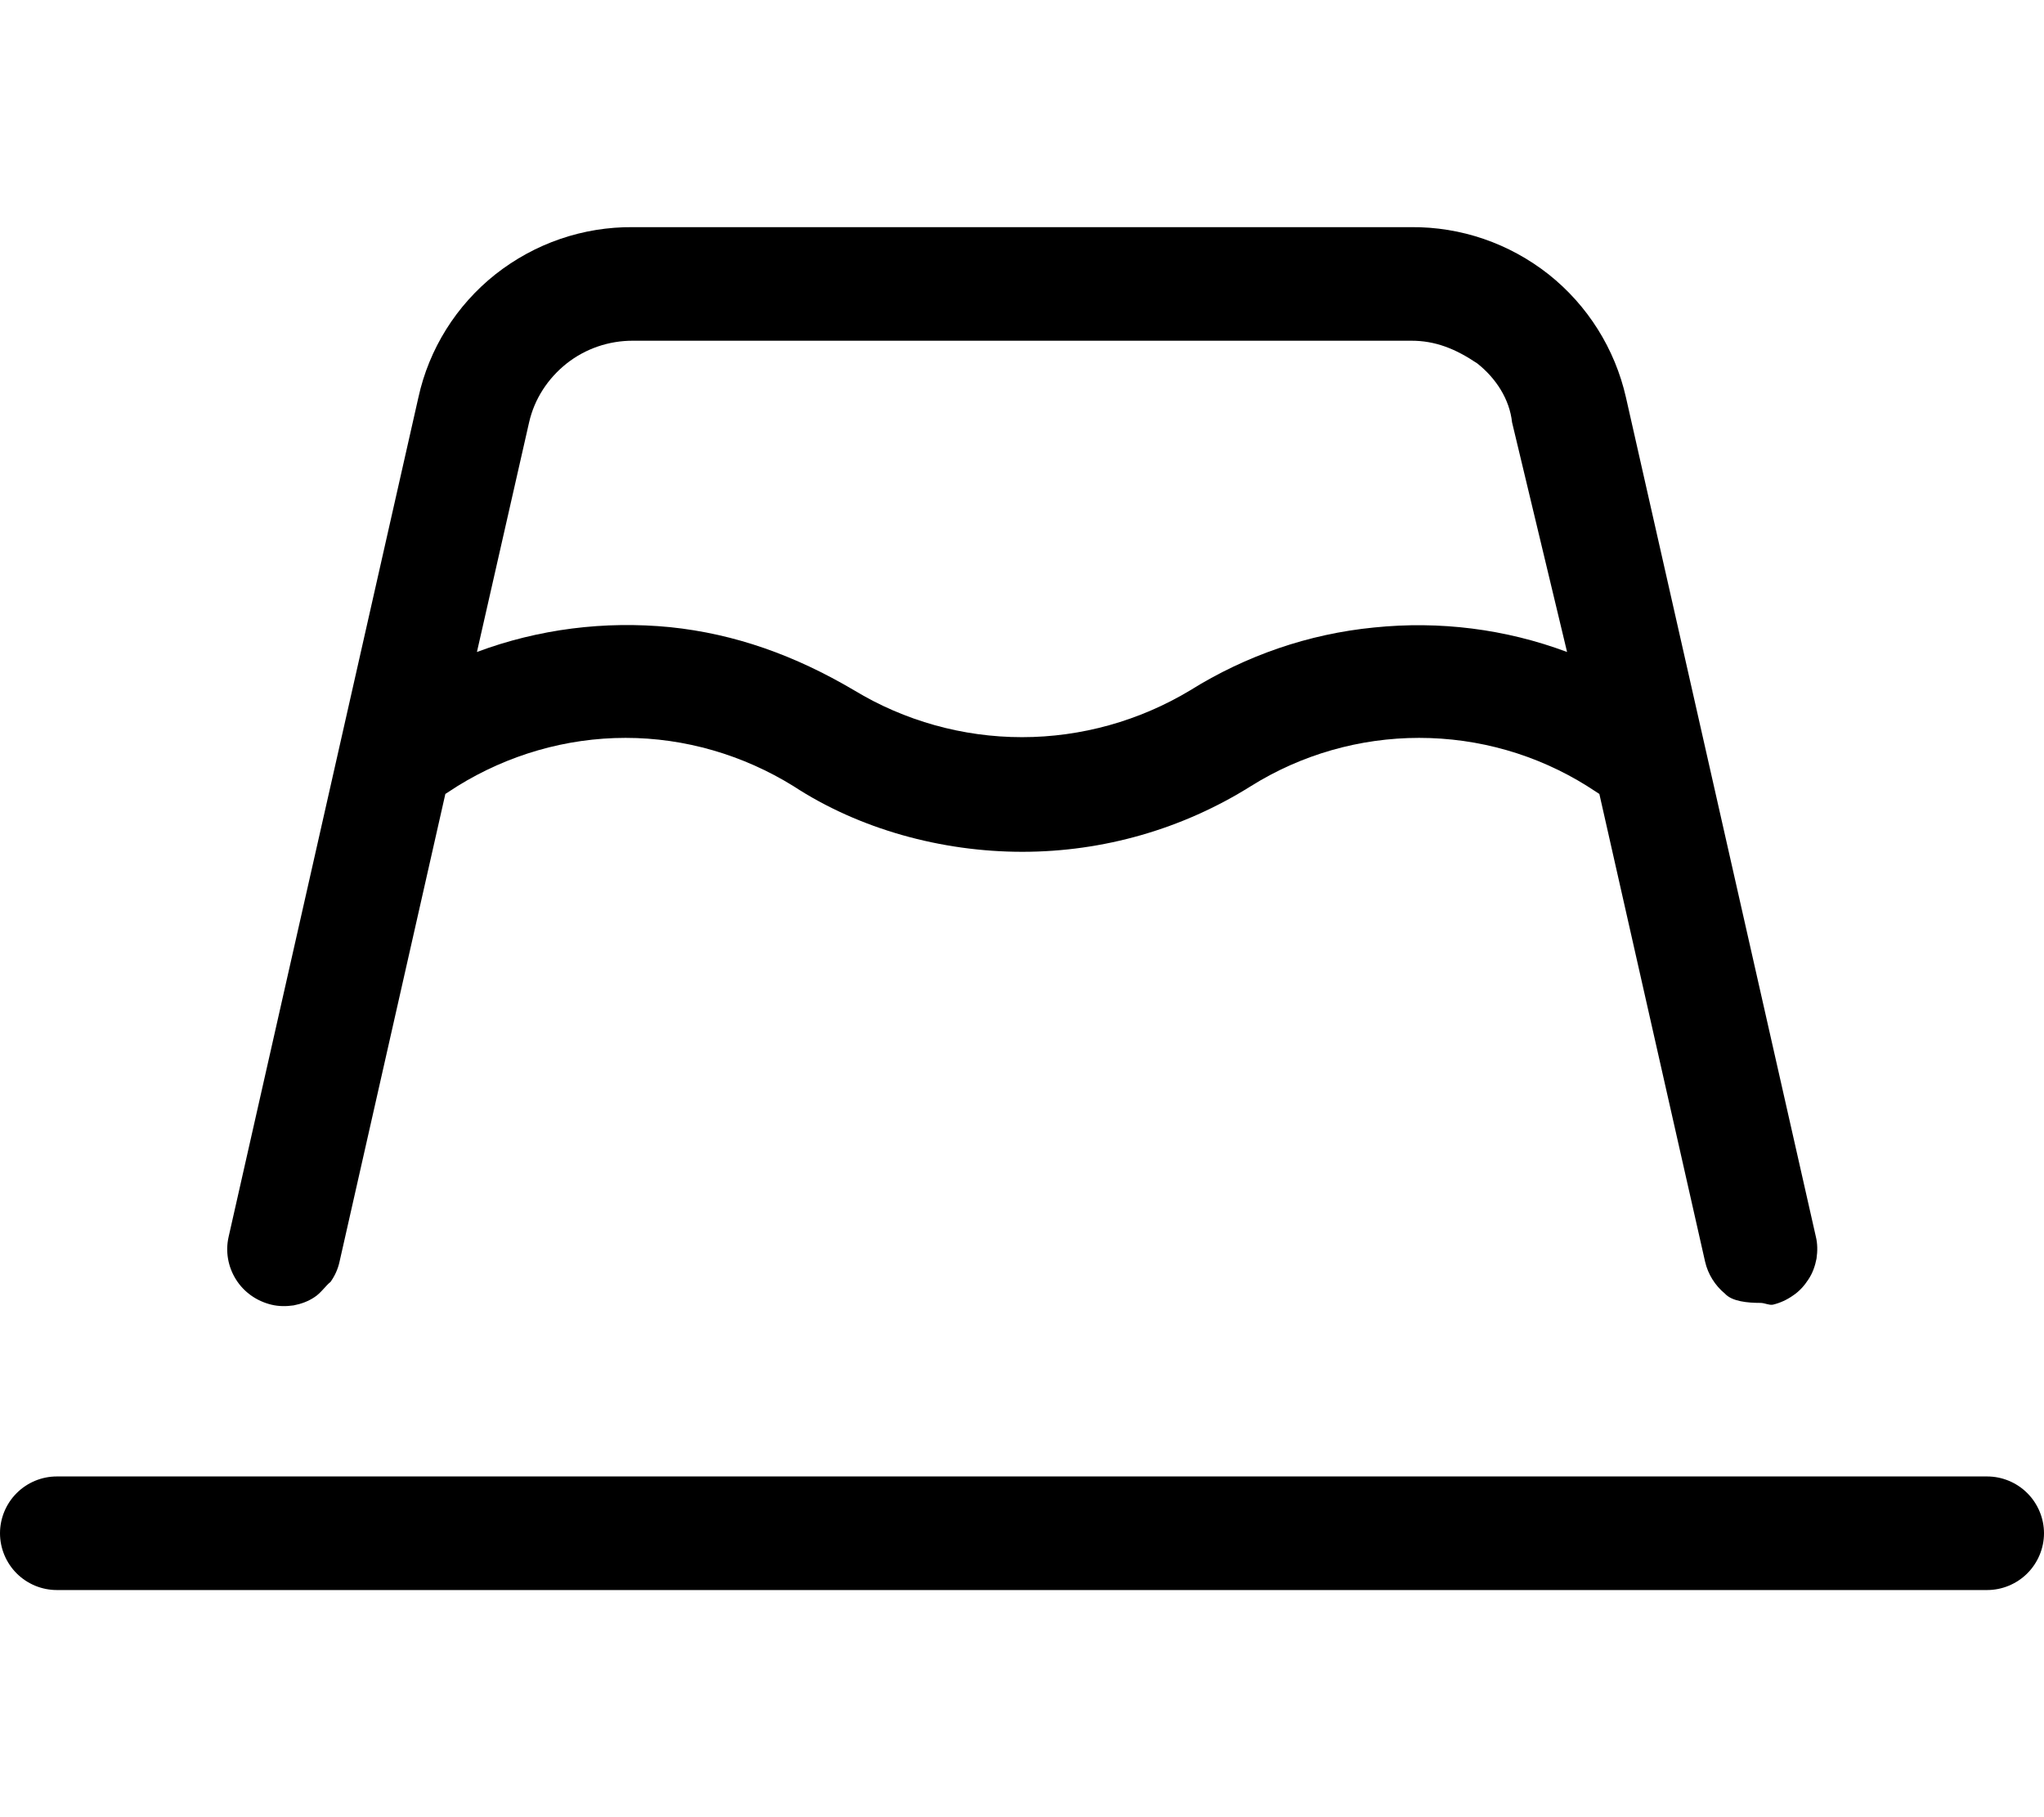 <svg xmlns="http://www.w3.org/2000/svg" viewBox="0 0 576 512"><!--! Font Awesome Pro 6.0.0 by @fontawesome - https://fontawesome.com License - https://fontawesome.com/license (Commercial License) Copyright 2022 Fonticons, Inc. --><path d="M571.3 420.7C574.3 423.7 576 427.8 576 432C576 436.2 574.3 440.3 571.3 443.3C568.3 446.3 564.2 448 560 448H16C11.76 448 7.687 446.3 4.686 443.3C1.686 440.3 0 436.2 0 432C0 427.8 1.686 423.7 4.686 420.7C7.687 417.7 11.76 416 16 416H560C564.2 416 568.3 417.7 571.3 420.7zM66.5 360.5C64.24 356.9 63.49 352.6 64.42 348.5L117.9 112C120.9 98.28 128.6 86.03 139.6 77.3C150.7 68.56 164.3 63.87 178.4 64H397.6C411.7 63.87 425.3 68.56 436.4 77.3C447.4 86.03 455.1 98.28 458.2 112L511.7 348.4C512.2 350.4 512.2 352.5 511.9 354.6C511.5 356.7 510.8 358.7 509.6 360.5C508.5 362.2 507.1 363.8 505.3 365C503.6 366.2 501.7 367.1 499.6 367.6C498.5 367.8 497.3 367.1 496.1 367.1C492.5 367.1 488.1 366.7 486.1 364.5C483.3 362.2 481.3 359 480.5 355.5L450.7 223.7L447.3 221.5C433.1 212.6 416.7 207.9 399.9 207.9C383.2 207.9 366.7 212.6 352.5 221.5C333.2 233.6 310.9 240 288.1 240C265.3 240 242.1 233.6 223.6 221.5C209.4 212.7 193 207.9 176.3 207.9C159.5 207.9 143.1 212.7 128.9 221.5L125.5 223.7L95.68 355.5C95.22 357.6 94.35 359.5 93.13 361.2C91.91 362.1 90.37 364.4 88.59 365.5C86.8 366.7 84.81 367.4 82.74 367.8C80.66 368.1 78.53 368.1 76.48 367.6C72.35 366.6 68.76 364.1 66.5 360.5H66.5zM134.4 183.7C151.8 177.2 170.4 174.9 188.8 176.7C207.2 178.6 224.1 184.7 240.7 194.5C254.9 203.1 271.3 207.7 288 207.7C304.7 207.7 321.1 203.1 335.4 194.5C351.1 184.7 368.8 178.6 387.2 176.8C405.7 174.9 424.2 177.2 441.6 183.7L426.1 119C425.4 112.5 421.6 106.6 416.3 102.4C410.1 98.23 404.4 95.97 397.6 96H178.4C171.6 95.97 165 98.22 159.7 102.4C154.4 106.6 150.6 112.4 149.1 119L134.4 183.7z"/></svg>